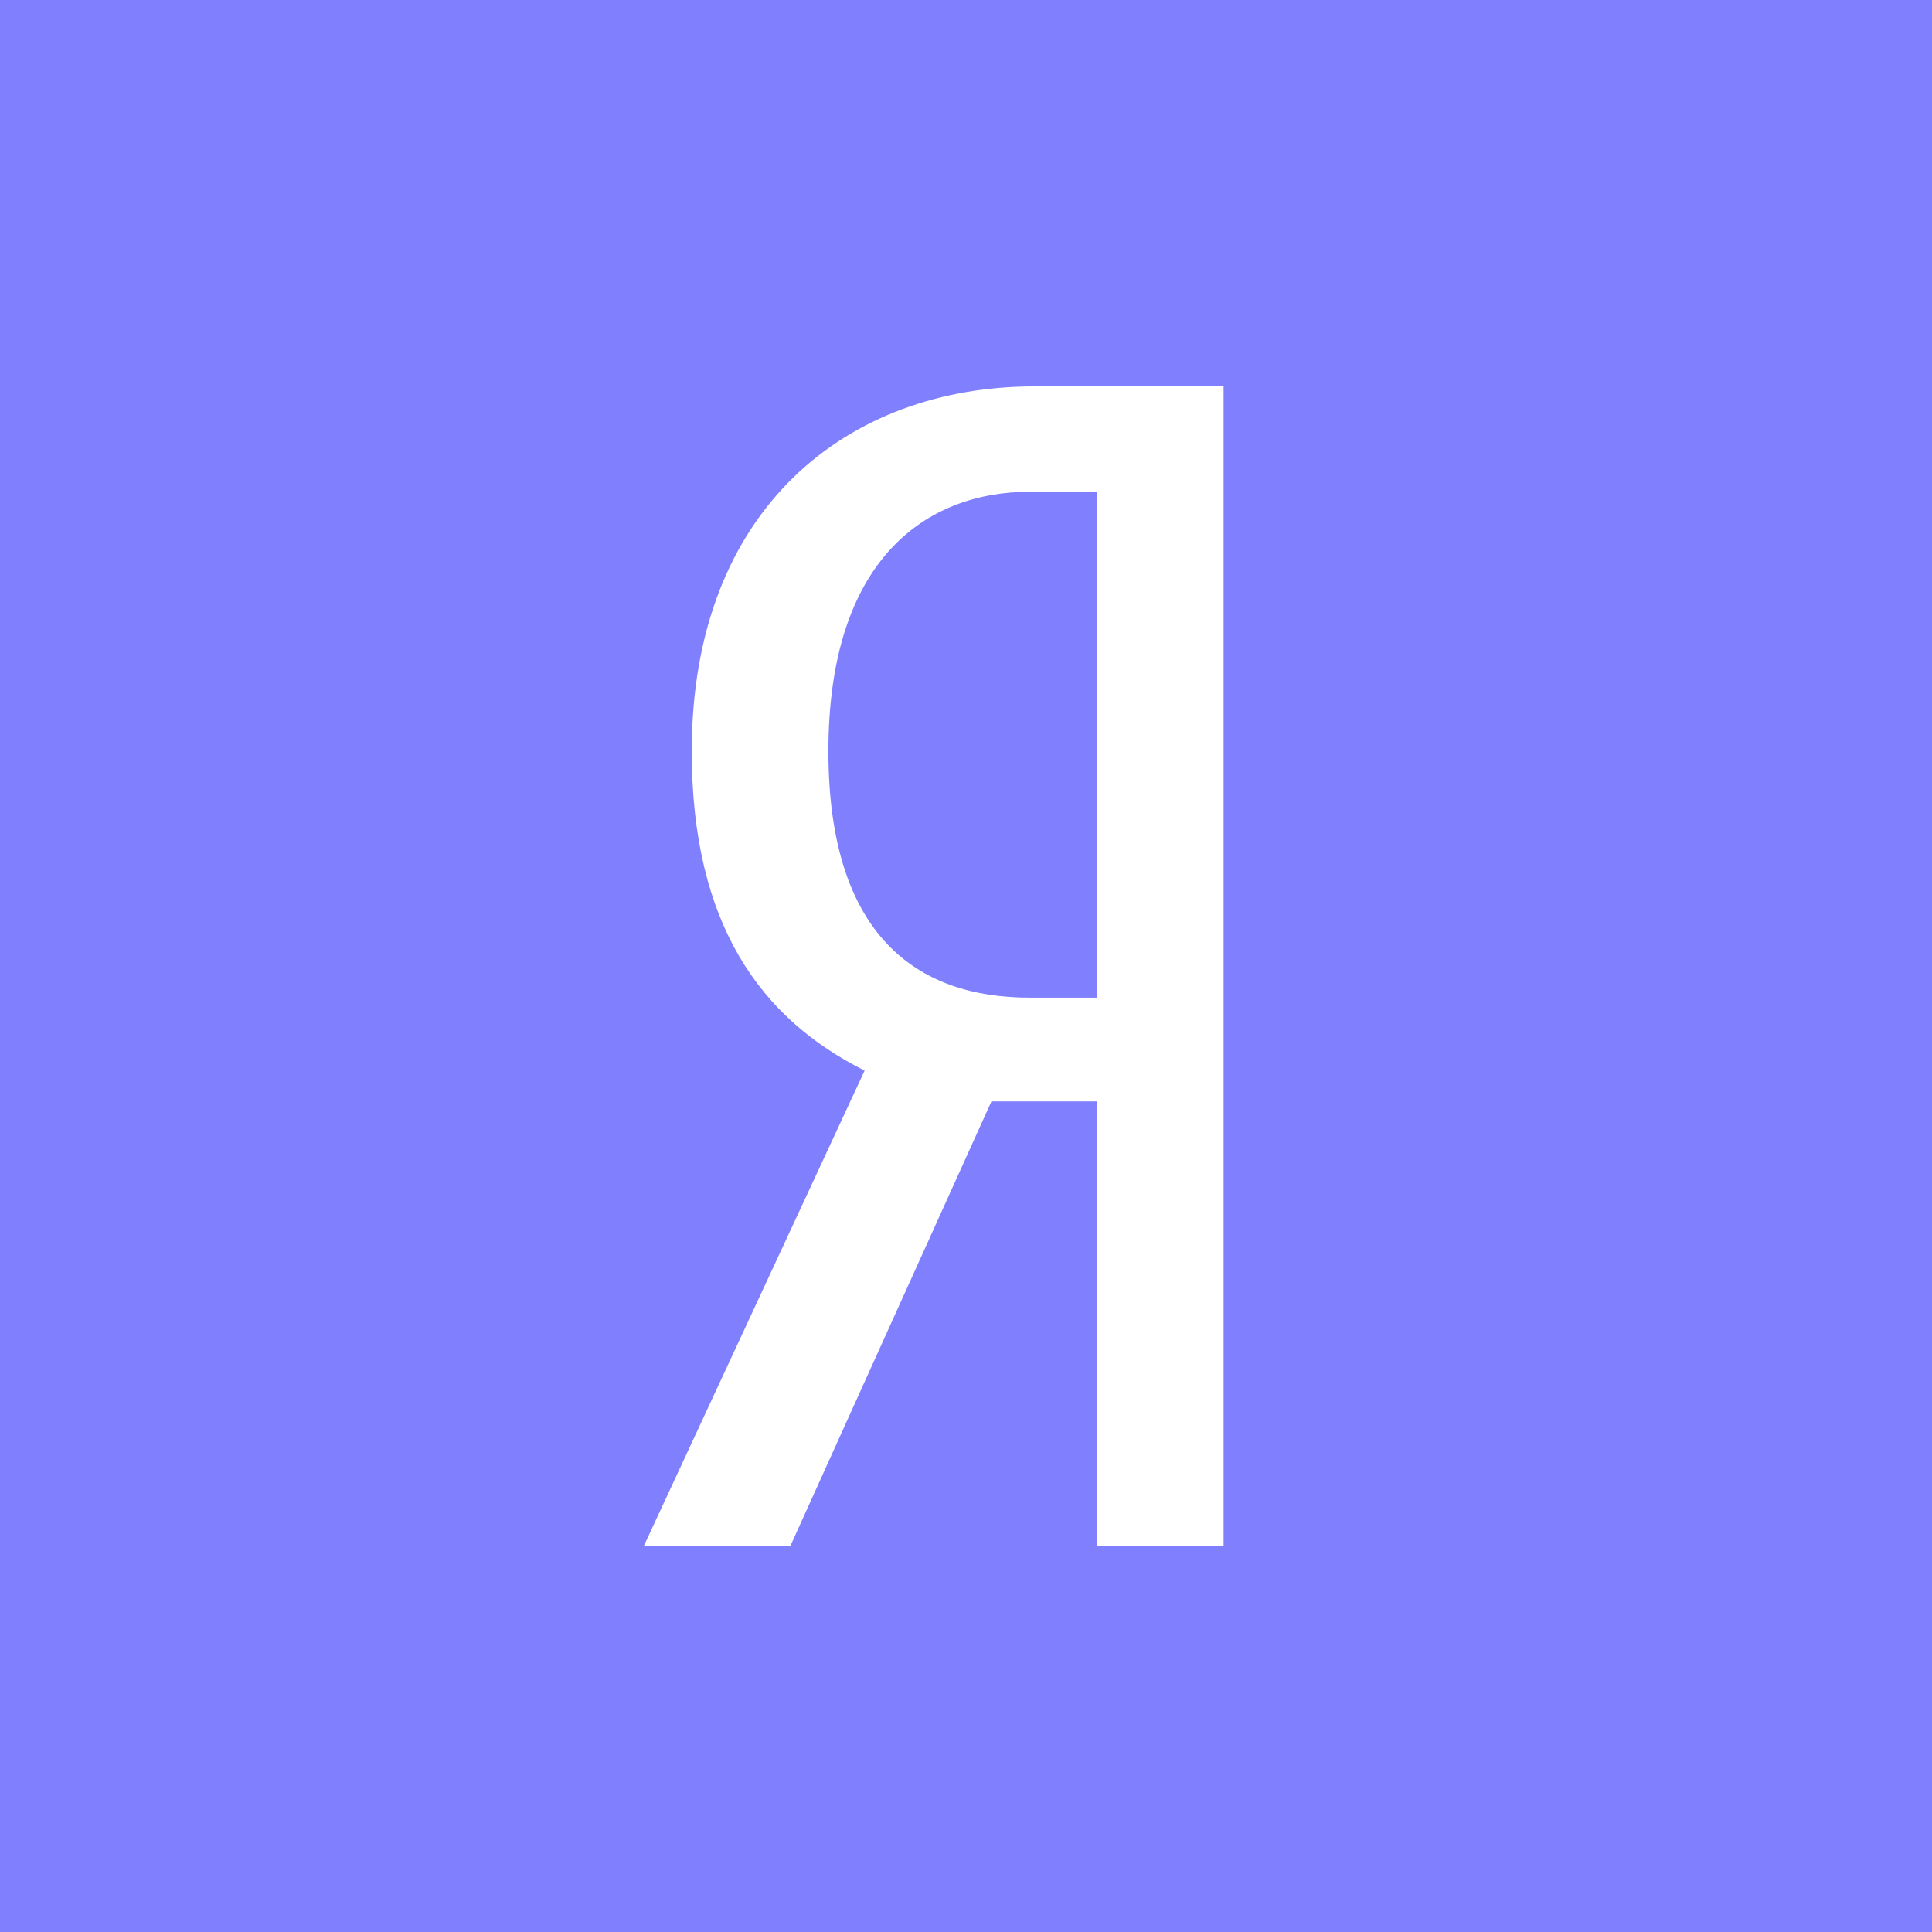 <?xml version="1.0" encoding="UTF-8"?> <svg xmlns="http://www.w3.org/2000/svg" width="60" height="60" viewBox="0 0 60 60" fill="none"> <rect width="60" height="60" fill="#8080FF"></rect> <path fill-rule="evenodd" clip-rule="evenodd" d="M34.062 34.204H30.79L24.551 48H20L26.852 33.248C23.631 31.636 21.483 28.716 21.483 23.329C21.483 15.776 26.341 12 32.119 12H38V48H34.062V34.204ZM34.062 15.273V30.982H31.966C28.54 30.982 25.727 29.119 25.727 23.329C25.727 17.337 28.796 15.273 31.966 15.273H34.062Z" fill="white"></path> </svg> 